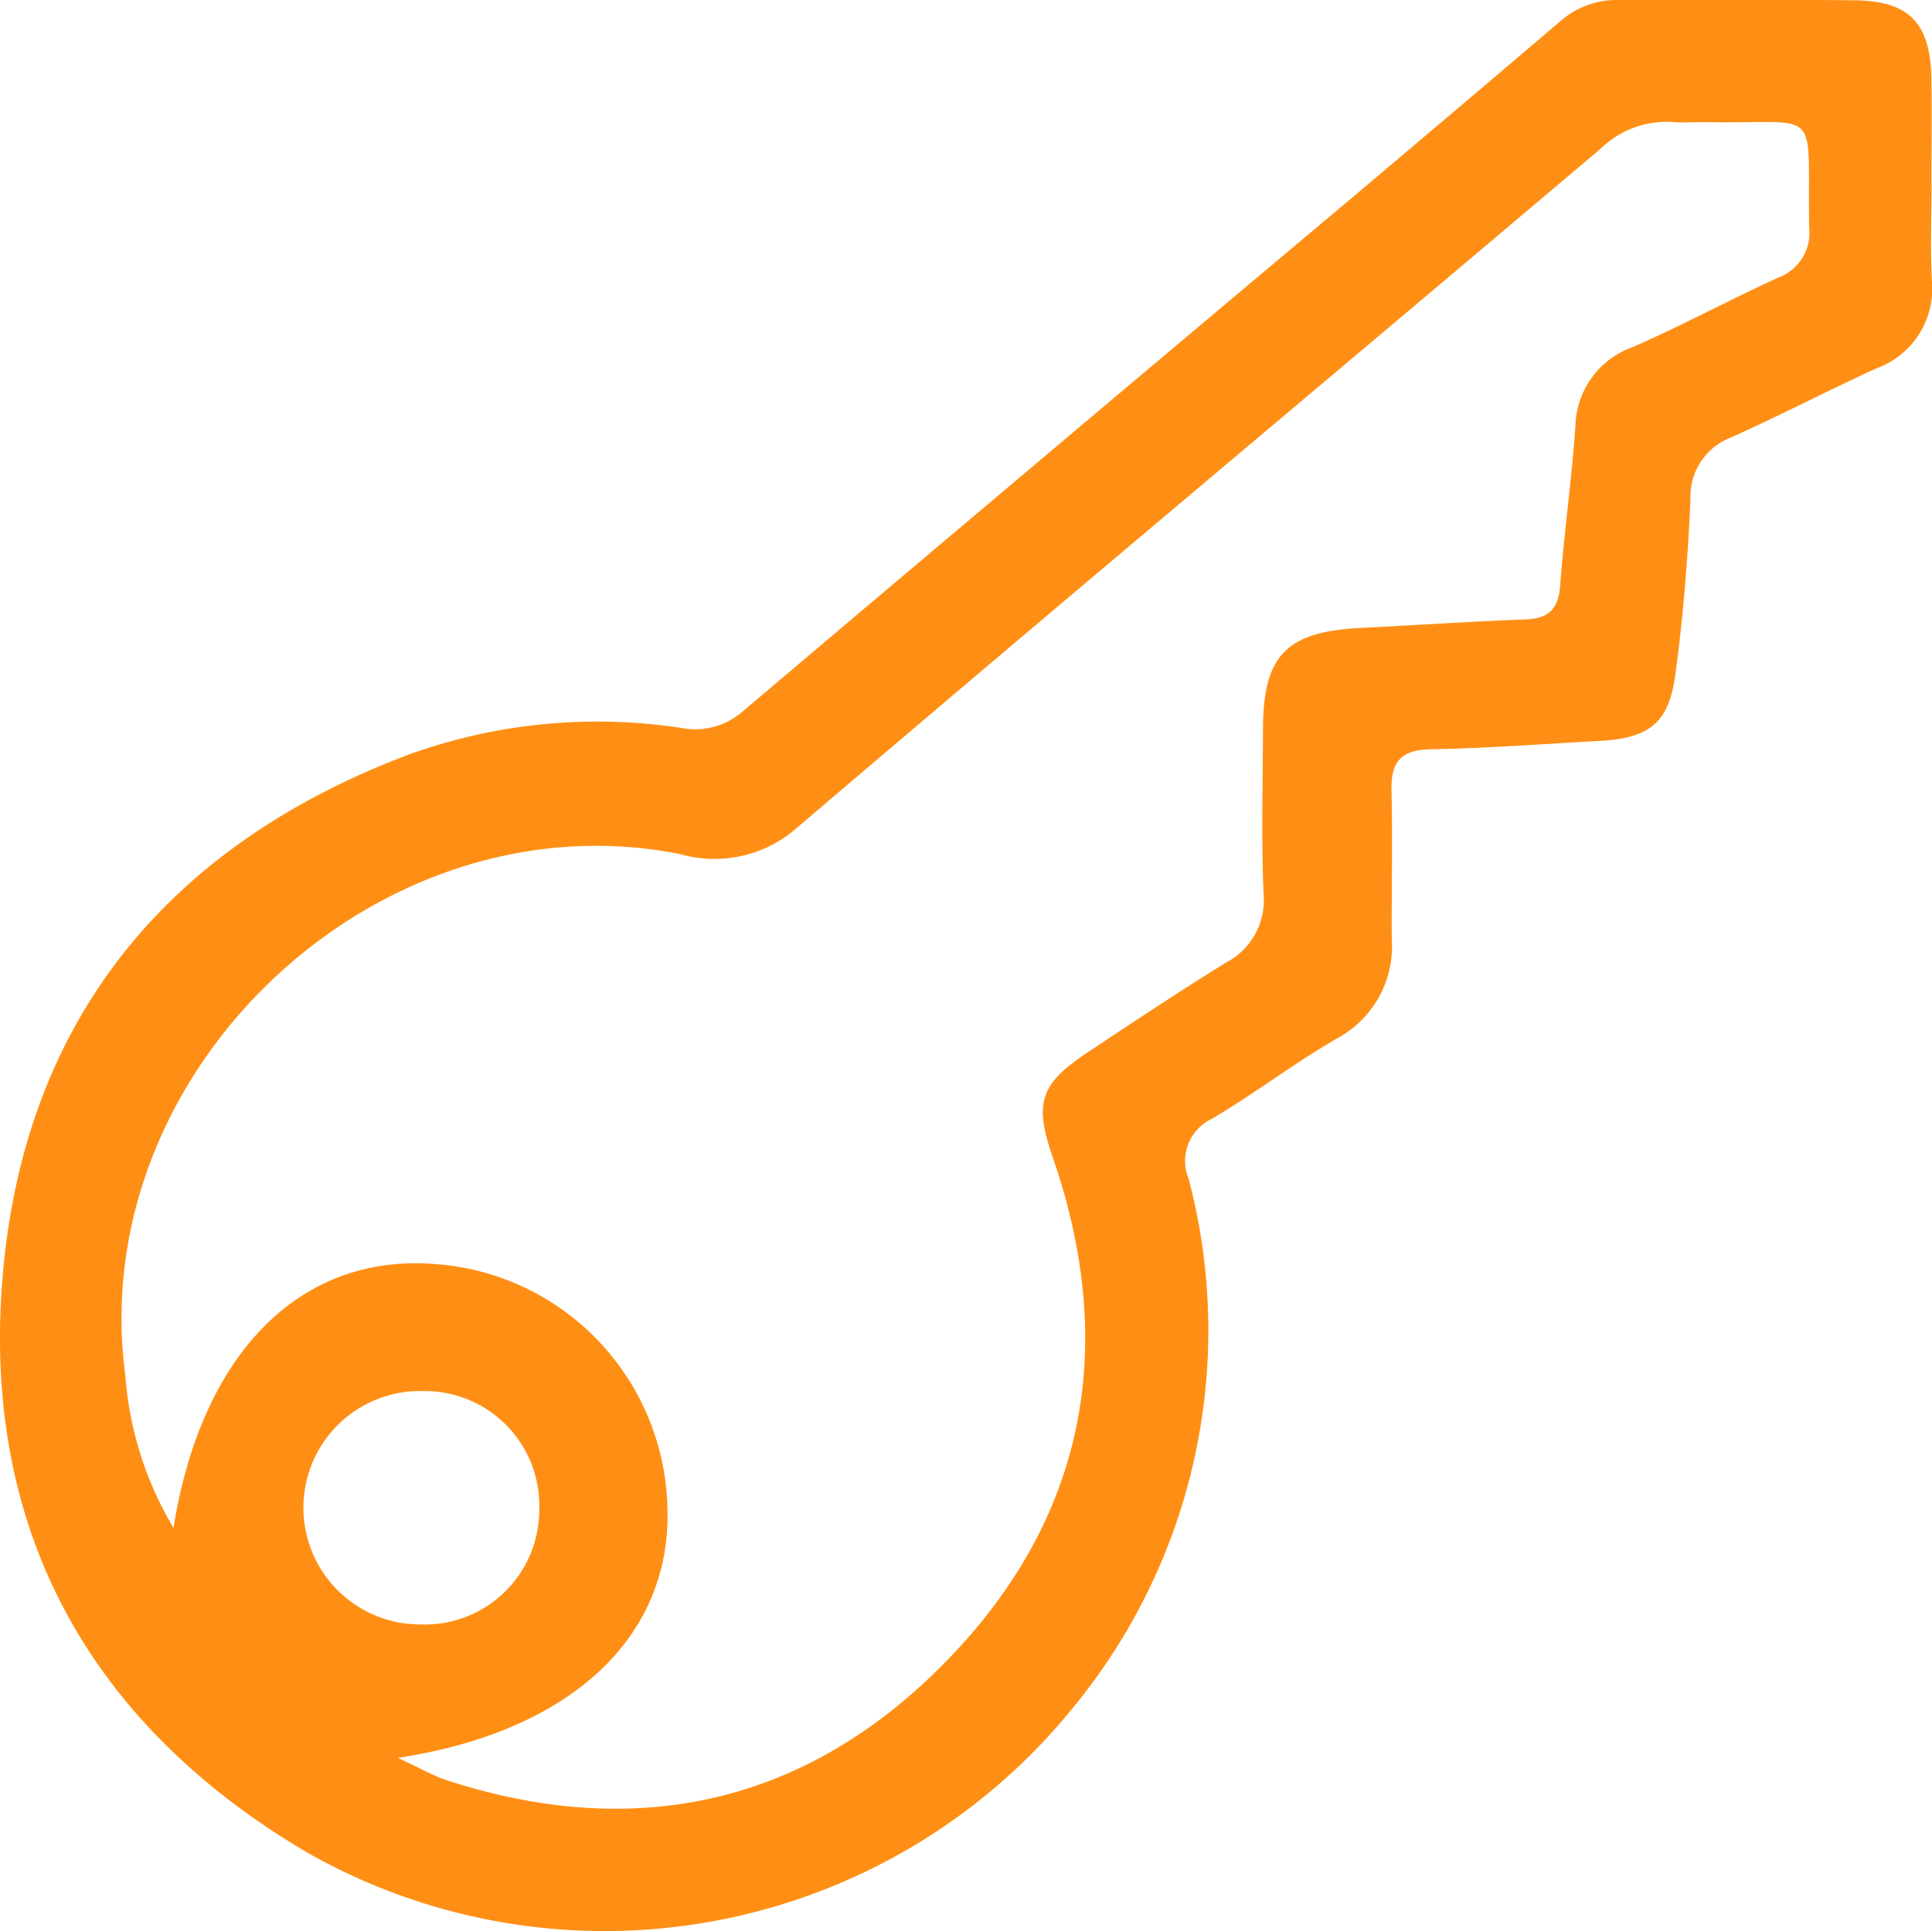 <?xml version="1.0" encoding="UTF-8"?>
<svg xmlns="http://www.w3.org/2000/svg" xmlns:xlink="http://www.w3.org/1999/xlink" width="60" height="59.986" viewBox="0 0 60 59.986">
  <defs>
    <clipPath id="clip-path">
      <rect id="Rectangle_107" data-name="Rectangle 107" width="60" height="59.986" fill="#ff8f14" stroke="#f2f3f6" stroke-width="1"></rect>
    </clipPath>
  </defs>
  <g id="Group_104" data-name="Group 104" clip-path="url(#clip-path)">
    <path id="Path_133" data-name="Path 133" d="M59.985,5.72c0,1-.04,2,.01,2.994a2.63,2.63,0,0,1-1.739,2.735c-1.512.693-2.988,1.462-4.506,2.142A1.959,1.959,0,0,0,52.5,15.523c-.084,1.823-.226,3.65-.475,5.458-.206,1.5-.834,1.951-2.359,2.032-1.742.093-3.483.229-5.226.259-.927.016-1.248.386-1.226,1.278.037,1.538,0,3.077.008,4.616a3.242,3.242,0,0,1-1.706,3.091c-1.329.77-2.557,1.712-3.88,2.493a1.447,1.447,0,0,0-.721,1.867,18.435,18.435,0,0,1-3.6,16.434A18.718,18.718,0,0,1,9.55,57.545C2.593,53.446-.679,47.218.117,39.266c.783-7.82,5.277-13.1,12.643-15.854a17.274,17.274,0,0,1,8.363-.808,2.26,2.26,0,0,0,1.943-.508Q32.44,14.161,41.845,6.262,45.181,3.451,48.5.622A2.682,2.682,0,0,1,50.346,0c2.412.008,4.824-.016,7.236.009,1.723.018,2.375.707,2.4,2.464.015,1.081,0,2.163,0,3.244M12.358,54.6c.721.333,1.114.566,1.538.7,5.745,1.863,10.937.781,15.213-3.425,4.538-4.463,5.676-9.889,3.58-15.946-.582-1.682-.384-2.265,1.1-3.25,1.419-.944,2.839-1.887,4.289-2.784a2.184,2.184,0,0,0,1.162-2.147c-.069-1.7-.023-3.41-.017-5.115.008-2.285.73-3.017,3.054-3.131,1.7-.084,3.4-.2,5.1-.263.725-.026,1.02-.327,1.075-1.052.126-1.657.359-3.306.474-4.963a2.67,2.67,0,0,1,1.793-2.448c1.521-.669,2.989-1.46,4.5-2.151a1.482,1.482,0,0,0,.967-1.553c-.064-3.87.456-3.209-3.2-3.278-.333-.006-.668.023-1,0a2.925,2.925,0,0,0-2.258.808C41.416,11.636,33.06,18.621,24.774,25.69a3.881,3.881,0,0,1-3.663.836c-9.347-1.854-18.463,6.7-17.223,16.153a10.794,10.794,0,0,0,1.5,4.776c.869-5.431,3.925-8.486,8.038-8.2a7.766,7.766,0,0,1,7.3,7.518c.162,4.007-2.925,7-8.372,7.826m4.393-7.711a3.558,3.558,0,0,0-3.579-3.682,3.625,3.625,0,1,0-.113,7.248,3.556,3.556,0,0,0,3.692-3.565" transform="translate(0 0)" fill="#ff8f14"></path>
  </g>
</svg>
